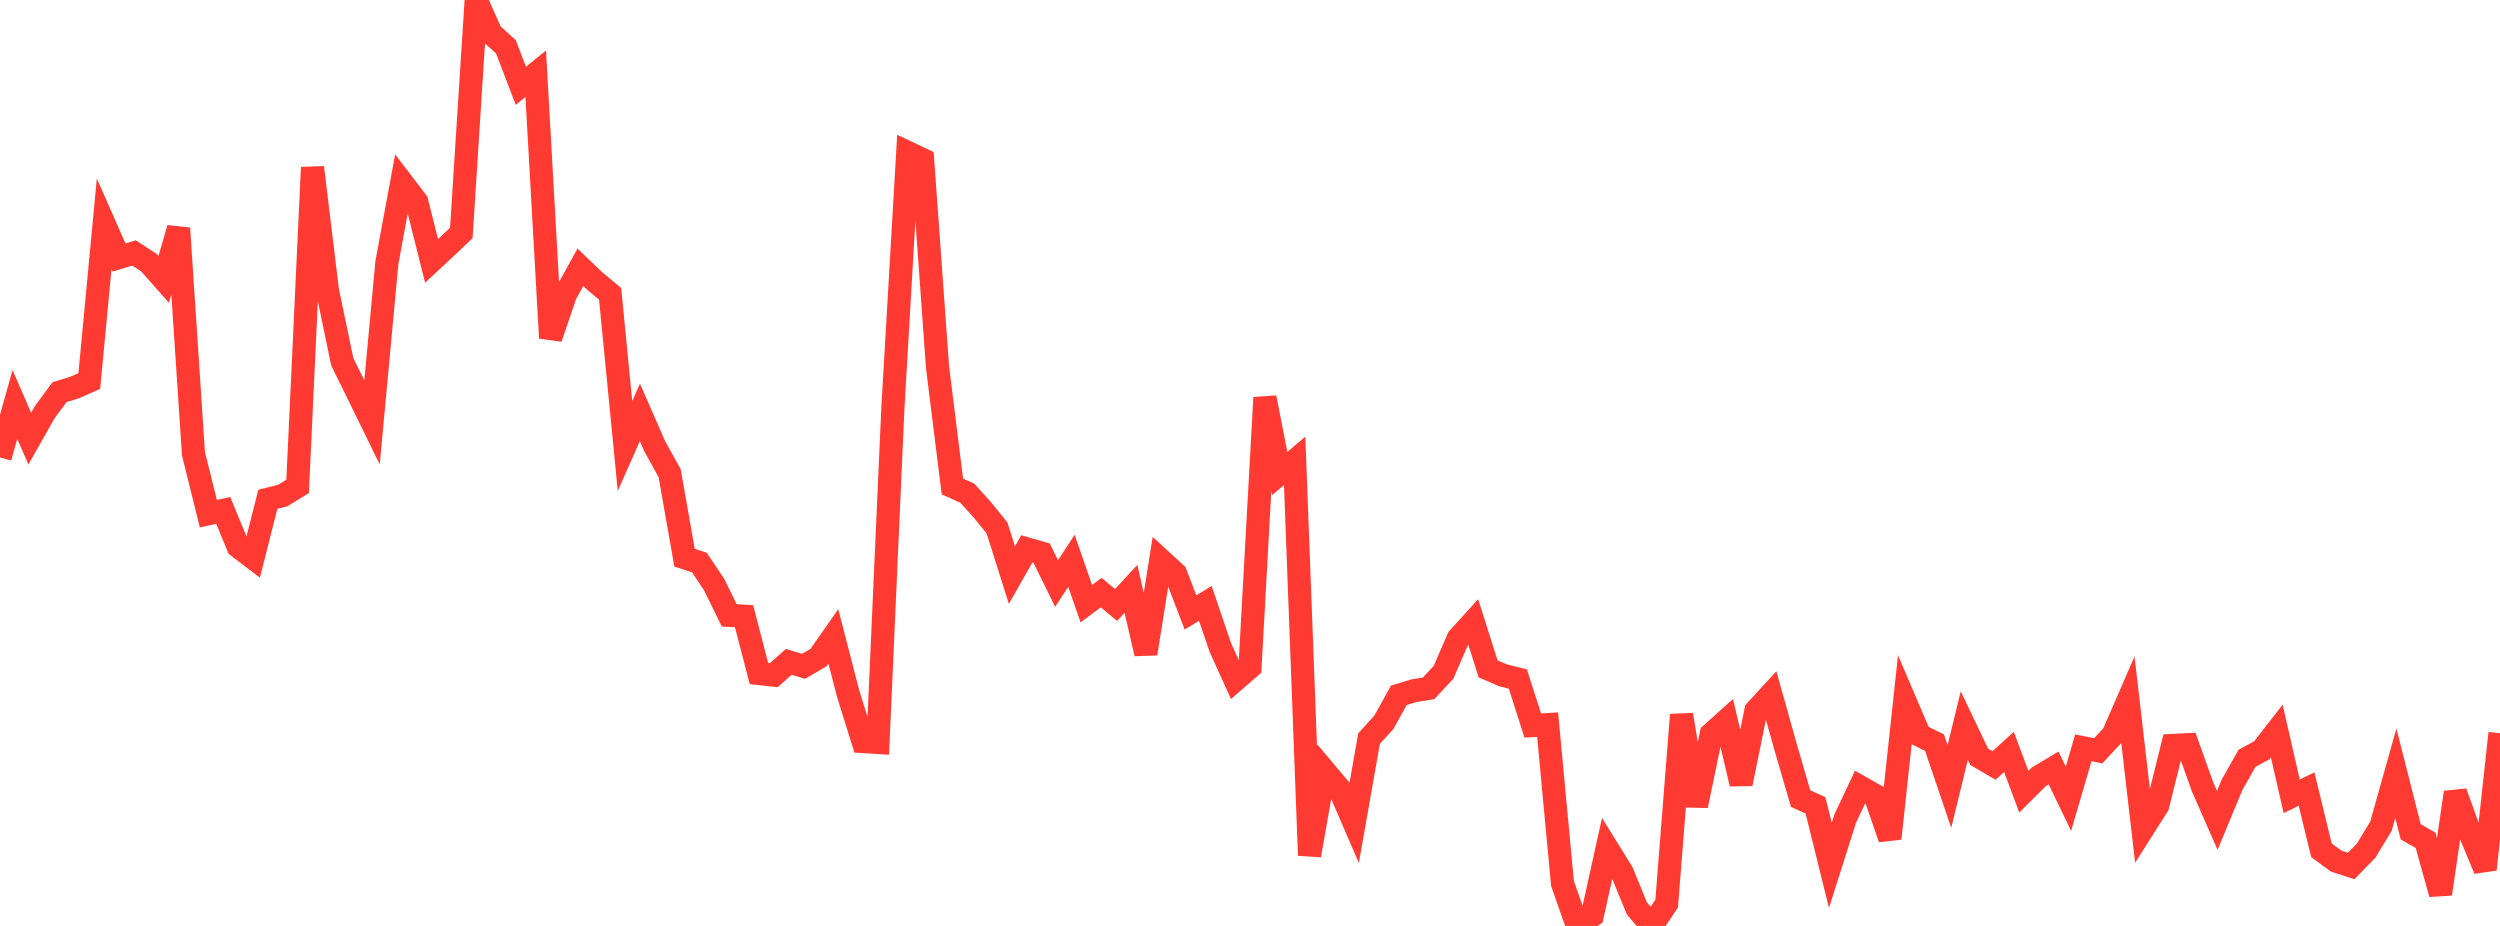 <?xml version="1.0" standalone="no"?>
<!DOCTYPE svg PUBLIC "-//W3C//DTD SVG 1.1//EN" "http://www.w3.org/Graphics/SVG/1.1/DTD/svg11.dtd">

<svg width="135" height="50" viewBox="0 0 135 50" preserveAspectRatio="none" 
  xmlns="http://www.w3.org/2000/svg"
  xmlns:xlink="http://www.w3.org/1999/xlink">


<polyline points="0.0, 24.702 0.804, 21.841 1.607, 23.685 2.411, 22.265 3.214, 21.176 4.018, 20.931 4.821, 20.577 5.625, 12.086 6.429, 13.906 7.232, 13.659 8.036, 14.18 8.839, 15.088 9.643, 12.327 10.446, 24.497 11.25, 27.739 12.054, 27.56 12.857, 29.514 13.661, 30.126 14.464, 26.959 15.268, 26.758 16.071, 26.265 16.875, 9.042 17.679, 15.678 18.482, 19.538 19.286, 21.168 20.089, 22.809 20.893, 14.171 21.696, 9.836 22.5, 10.89 23.304, 14.088 24.107, 13.341 24.911, 12.58 25.714, 0.0 26.518, 1.8 27.321, 2.53 28.125, 4.634 28.929, 3.981 29.732, 18.254 30.536, 15.889 31.339, 14.435 32.143, 15.202 32.946, 15.866 33.75, 24.084 34.554, 22.268 35.357, 24.103 36.161, 25.552 36.964, 30.115 37.768, 30.378 38.571, 31.583 39.375, 33.229 40.179, 33.275 40.982, 36.369 41.786, 36.457 42.589, 35.742 43.393, 35.979 44.196, 35.513 45.0, 34.364 45.804, 37.477 46.607, 40.044 47.411, 40.094 48.214, 22.07 49.018, 8.24 49.821, 8.621 50.625, 19.814 51.429, 26.269 52.232, 26.632 53.036, 27.52 53.839, 28.511 54.643, 31.055 55.446, 29.639 56.25, 29.872 57.054, 31.51 57.857, 30.282 58.661, 32.598 59.464, 32 60.268, 32.67 61.071, 31.799 61.875, 35.297 62.679, 30.239 63.482, 30.978 64.286, 33.071 65.089, 32.582 65.893, 34.954 66.696, 36.727 67.5, 36.03 68.304, 21.471 69.107, 25.567 69.911, 24.886 70.714, 46.19 71.518, 41.625 72.321, 42.579 73.125, 44.44 73.929, 39.885 74.732, 38.998 75.536, 37.547 76.339, 37.301 77.143, 37.17 77.946, 36.309 78.75, 34.464 79.554, 33.58 80.357, 36.119 81.161, 36.464 81.964, 36.668 82.768, 39.179 83.571, 39.13 84.375, 47.712 85.179, 50.0 85.982, 49.441 86.786, 45.803 87.589, 47.096 88.393, 49.057 89.196, 49.999 90.0, 48.794 90.804, 38.596 91.607, 43.506 92.411, 39.636 93.214, 38.915 94.018, 42.325 94.821, 38.373 95.625, 37.498 96.429, 40.364 97.232, 43.122 98.036, 43.49 98.839, 46.731 99.643, 44.199 100.446, 42.494 101.25, 42.95 102.054, 45.278 102.857, 37.826 103.661, 39.708 104.464, 40.102 105.268, 42.472 106.071, 39.182 106.875, 40.866 107.679, 41.335 108.482, 40.603 109.286, 42.751 110.089, 41.953 110.893, 41.47 111.696, 43.133 112.5, 40.383 113.304, 40.542 114.107, 39.676 114.911, 37.828 115.714, 44.763 116.518, 43.494 117.321, 40.255 118.125, 40.214 118.929, 42.467 119.732, 44.3 120.536, 42.367 121.339, 40.95 122.143, 40.51 122.946, 39.477 123.75, 43 124.554, 42.609 125.357, 45.916 126.161, 46.504 126.964, 46.762 127.768, 45.939 128.571, 44.616 129.375, 41.758 130.179, 44.921 130.982, 45.376 131.786, 48.272 132.589, 42.79 133.393, 45.011 134.196, 46.946 135.0, 39.593" fill="none" stroke="#ff3a33" stroke-width="1.25"/>

</svg>